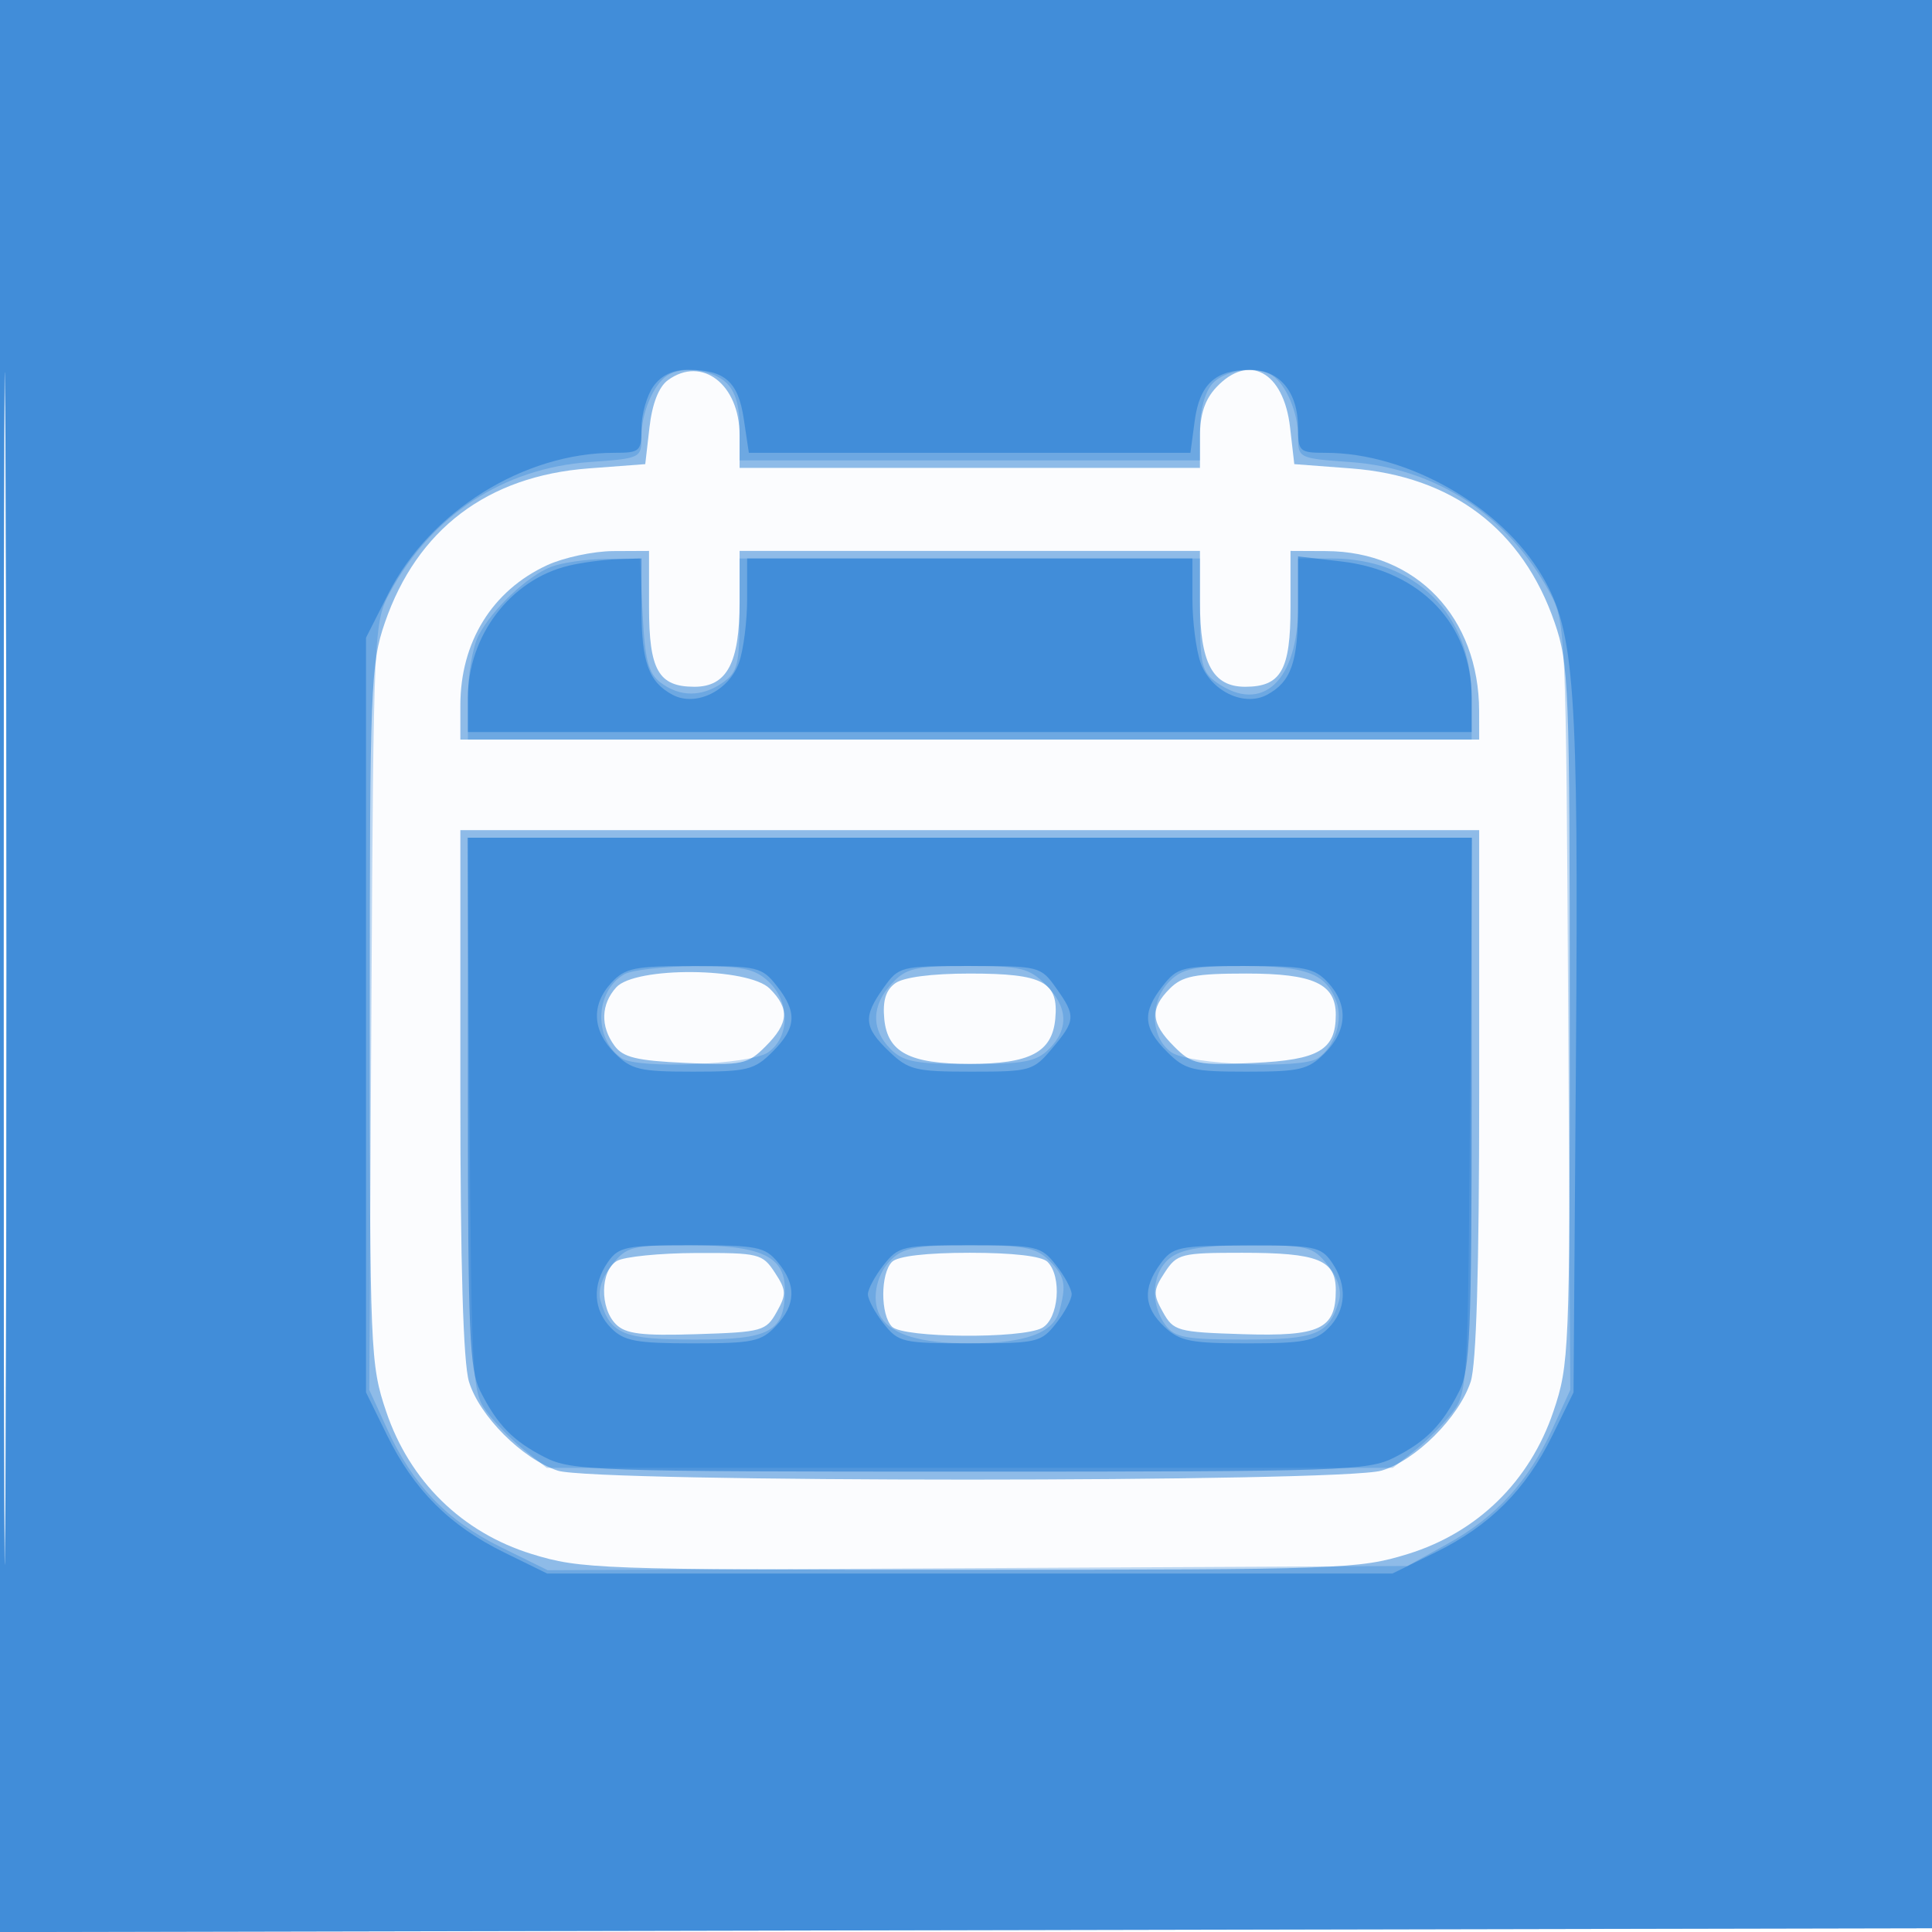 <svg xmlns="http://www.w3.org/2000/svg" width="256" height="256"><path fill="#1976D2" fill-opacity=".016" fill-rule="evenodd" d="M0 128.004v128.004l128.25-.254 128.25-.254.254-127.75L257.008 0H0v128.004m.485.496c0 70.4.119 99.053.265 63.672.146-35.38.146-92.98 0-128C.604 29.153.485 58.1.485 128.5"/><path fill="#1976D2" fill-opacity=".482" fill-rule="evenodd" d="M0 128.004v128.004l128.25-.254 128.25-.254.254-127.75L257.008 0H0v128.004m.485.496c0 70.4.119 99.053.265 63.672.146-35.38.146-92.98 0-128C.604 29.153.485 58.1.485 128.5m88.016-78.124c-1.211.885-2.081 3.113-2.441 6.25L85.5 61.5l-7.5.566c-13.418 1.013-22.749 8.079-27.006 20.45C49.114 87.98 49 90.961 49 134.462c0 44.726.067 46.348 2.172 52.581 3.116 9.227 10.058 16.021 19.281 18.87 6.48 2.001 8.868 2.087 58.047 2.087 49.179 0 51.567-.086 58.047-2.087 9.223-2.849 16.165-9.643 19.281-18.87 2.105-6.233 2.172-7.855 2.172-52.581 0-43.501-.114-46.482-1.994-51.946-4.257-12.371-13.588-19.437-27.006-20.45l-7.5-.566-.56-4.874c-.846-7.372-5.469-9.886-9.766-5.312-1.517 1.616-2.174 3.579-2.174 6.5V62H98v-4.326c0-6.74-5.004-10.585-9.499-7.298M72.5 74.89C65.222 78.249 61 85.07 61 93.468V98h135l-.006-3.75c-.018-12.453-8.334-21.173-20.244-21.228L171 73v7.429C171 88.797 169.746 91 164.985 91 160.682 91 159 87.847 159 79.777V73H98v6.777C98 87.847 96.318 91 92.015 91 87.254 91 86 88.797 86 80.429V73l-4.75.022c-2.612.012-6.55.853-8.75 1.868M61 144.634c0 22.994.382 35.91 1.138 38.432 1.357 4.528 7.036 10.227 11.761 11.801 4.769 1.589 103.862 1.585 109.167-.005 4.528-1.357 10.227-7.036 11.801-11.761.757-2.271 1.133-14.965 1.133-38.25V110H61v34.634m20.655-13.805c-2.027 2.24-2.119 5.154-.244 7.718 1.145 1.566 2.928 1.999 9.442 2.295 7.522.341 8.194.202 10.589-2.193 3.079-3.079 3.218-4.989.558-7.649-2.835-2.835-17.82-2.961-20.345-.171m36.957-.535c-1.24.907-1.671 2.321-1.441 4.727.423 4.412 3.351 5.95 11.329 5.95 7.978 0 10.906-1.538 11.329-5.95.472-4.931-1.58-6.021-11.329-6.021-5.063 0-8.784.487-9.888 1.294M155 131c-2.66 2.66-2.521 4.57.558 7.649 2.395 2.395 3.067 2.534 10.589 2.193 8.594-.39 10.853-1.718 10.853-6.378 0-4.1-2.952-5.464-11.829-5.464-6.838 0-8.497.326-10.171 2m-73.25 36.08c-2.212 1.289-2.296 6.231-.142 8.385 1.289 1.289 3.411 1.551 10.714 1.321 8.665-.272 9.179-.414 10.583-2.921 1.323-2.362 1.299-2.905-.238-5.25-1.634-2.494-2.117-2.614-10.44-2.585-4.8.017-9.514.489-10.477 1.05m36.45.12c-1.55 1.55-1.55 7.05 0 8.6 1.496 1.496 17.136 1.626 19.866.165 2.217-1.187 2.688-6.811.734-8.765-.758-.758-4.556-1.2-10.3-1.2-5.744 0-9.542.442-10.3 1.2m36.133 1.415c-1.537 2.345-1.561 2.888-.238 5.25 1.404 2.507 1.918 2.649 10.583 2.921 10.221.321 12.322-.672 12.322-5.822 0-4.024-2.352-4.964-12.411-4.964-8.109 0-8.63.133-10.256 2.615"/><path fill="#1976D2" fill-opacity=".277" fill-rule="evenodd" d="M0 128.004v128.004l128.25-.254 128.25-.254.254-127.75L257.008 0H0v128.004m.485.496c0 70.4.119 99.053.265 63.672.146-35.38.146-92.98 0-128C.604 29.153.485 58.1.485 128.5M88.4 49.765c-1.831 1.223-3.4 4.93-3.4 8.035 0 2.91-.049 2.935-6.893 3.424-11.38.815-20.889 7.027-26.44 17.276-2.13 3.932-2.172 4.865-2.452 54.834l-.285 50.833 2.386 5.212c3.398 7.421 7.925 12.122 15.056 15.632l6.2 3.053 56.964-.282 56.964-.282 5.319-2.946c6.429-3.562 10.677-8.211 13.865-15.175l2.386-5.212-.285-50.833c-.28-49.969-.322-50.902-2.452-54.834-5.551-10.249-15.06-16.461-26.44-17.276-6.844-.489-6.893-.514-6.893-3.424 0-3.105-1.569-6.812-3.4-8.035-2.025-1.352-6.273-.784-7.945 1.064-.983 1.086-1.655 3.522-1.655 6V61H98v-4.345c0-2.939-.592-4.88-1.829-6-1.895-1.716-5.855-2.169-7.771-.89M73 75.121c-3.194 1.27-7.775 5.607-9.589 9.079C62.635 85.686 62 89.398 62 92.45V98h133v-5.55C195 81.402 187.552 74 176.435 74H172v6.365c0 9.848-4.756 14.296-10.777 10.078-1.959-1.371-2.223-2.442-2.223-9V74H98v7.443c0 6.558-.264 7.629-2.223 9-2.772 1.942-5.686 1.94-8.259-.005-1.592-1.203-2.056-2.969-2.359-8.968L84.781 74l-4.64.063c-2.553.035-5.766.511-7.141 1.058m-10.785 72.655c.28 36.114.324 36.826 2.476 39.559 1.204 1.531 3.443 3.77 4.975 4.974l2.785 2.191h112.098l2.785-2.191c1.532-1.204 3.771-3.443 4.975-4.974 2.152-2.733 2.196-3.445 2.476-39.559L195.07 111H61.93l.285 36.776m20.48-18.665c-3.891 2.263-4.059 8.611-.295 11.124 2.181 1.456 17.034.85 19.377-.792 2.923-2.047 2.94-6.697.034-9.404-1.81-1.686-3.496-2.034-9.75-2.009-4.158.017-8.373.503-9.366 1.081m35.479 1.203c-2.712 2.888-2.776 6.084-.174 8.686 1.686 1.686 3.333 2 10.5 2s8.814-.314 10.5-2c2.675-2.675 2.521-5.57-.455-8.545-2.19-2.191-3.302-2.455-10.325-2.455-6.935 0-8.13.275-10.046 2.314M155 130c-2.718 2.718-2.606 7.462.223 9.443 2.343 1.642 17.196 2.248 19.377.792 2.29-1.529 3.422-5.047 2.448-7.609-1.39-3.656-4.008-4.626-12.482-4.626-6.233 0-7.918.352-9.566 2m-73.945 37.657c-1.352 1.719-1.869 3.397-1.465 4.75 1.315 4.404 3.01 5.093 12.526 5.093 9.993 0 11.884-1.056 11.884-6.634 0-4.399-3.164-5.866-12.65-5.866-7.69 0-8.336.167-10.295 2.657M118 167c-2.016 2.016-2.593 5.567-1.235 7.6 1.53 2.291 5.32 3.4 11.622 3.4 7.507 0 11.202-1.345 12.015-4.372.929-3.463.705-4.521-1.402-6.628-1.686-1.686-3.333-2-10.5-2s-8.814.314-10.5 2m37.223-.443c-2.573 1.802-2.953 6.062-.804 9.002 1.224 1.674 2.665 1.941 10.465 1.941 9.516 0 11.211-.689 12.526-5.093.404-1.353-.113-3.031-1.465-4.75-1.959-2.49-2.605-2.657-10.295-2.657-5.808 0-8.854.455-10.427 1.557"/><path fill="#1976D2" fill-opacity=".521" fill-rule="evenodd" d="M0 128.004v128.004l128.25-.254 128.25-.254.254-127.75L257.008 0H0v128.004m.485.496c0 70.4.119 99.053.265 63.672.146-35.38.146-92.98 0-128C.604 29.153.485 58.1.485 128.5m86.072-77.277C85.701 52.445 85 54.92 85 56.723 85 59.826 84.807 60 81.358 60c-11.934 0-24.374 7.756-29.885 18.632L48.5 84.5v100l2.798 5.698c3.548 7.226 8.278 11.956 15.504 15.504L72.5 208.5h112l5.698-2.798c7.226-3.548 11.956-8.278 15.504-15.504l2.798-5.698.323-44.777c.351-48.688-.165-56.038-4.45-63.349C198.92 67.069 186.516 60 175.642 60c-3.449 0-3.642-.174-3.642-3.277 0-4.772-2.433-7.723-6.366-7.723-4.603 0-6.68 1.921-7.332 6.785L157.737 60h-58.51l-.674-4.497C97.811 50.558 96.031 49 91.122 49c-1.975 0-3.543.763-4.565 2.223m-11.192 23.73C67.67 76.788 62 84.216 62 92.46V97h133v-4.54c0-9.751-6.764-16.834-17.25-18.062l-5.75-.673v6.703c0 7.295-.932 9.93-4.114 11.633-3.07 1.643-7.502-.519-8.821-4.305-.586-1.68-1.065-5.462-1.065-8.405V74H99v5.351c0 2.943-.479 6.725-1.065 8.405-1.319 3.786-5.751 5.948-8.821 4.305C85.944 90.364 85 87.727 85 80.566V74l-3.25.102c-1.787.057-4.661.439-6.385.851M62 146.05c0 30.331.218 35.48 1.621 38.25 2.301 4.545 4.345 6.64 8.589 8.806 3.502 1.787 6.668 1.894 56.29 1.894s52.788-.107 56.29-1.894c4.244-2.166 6.288-4.261 8.589-8.806 1.403-2.77 1.621-7.919 1.621-38.25V111H62v35.05m19.039-15.861c-2.726 2.925-2.573 6.368.416 9.356 2.192 2.193 3.299 2.455 10.363 2.455 7.212 0 8.142-.232 10.546-2.636 3.177-3.178 3.31-5.237.563-8.729-1.961-2.494-2.549-2.635-10.961-2.635-7.856 0-9.125.254-10.927 2.189m36.029.715c-2.732 3.837-2.613 5.2.737 8.409 2.572 2.464 3.476 2.687 10.911 2.687 7.824 0 8.196-.107 10.695-3.077 3.126-3.714 3.164-4.307.521-8.019-2.031-2.851-2.238-2.904-11.432-2.904s-9.401.053-11.432 2.904m37.005-.269c-2.747 3.492-2.614 5.551.563 8.729 2.404 2.404 3.334 2.636 10.546 2.636 7.064 0 8.171-.262 10.363-2.455 2.989-2.988 3.142-6.431.416-9.356-1.802-1.935-3.071-2.189-10.927-2.189-8.412 0-9 .141-10.961 2.635m-73.516 36.588c-2.124 3.031-1.955 6.379.443 8.777 1.698 1.698 3.333 2 10.826 2 7.932 0 9.045-.234 11-2.314 2.647-2.819 2.719-5.453.23-8.436-1.705-2.045-2.746-2.25-11.41-2.25-8.717 0-9.666.19-11.089 2.223m36.516.412c-1.14 1.449-2.073 3.188-2.073 3.865s.933 2.416 2.073 3.865c1.975 2.511 2.512 2.635 11.427 2.635s9.452-.124 11.427-2.635c1.14-1.449 2.073-3.188 2.073-3.865s-.933-2.416-2.073-3.865c-1.975-2.511-2.512-2.635-11.427-2.635s-9.452.124-11.427 2.635m36.677-.165c-2.369 3.258-2.2 5.758.564 8.356 2.01 1.888 3.459 2.174 11 2.174 7.353 0 8.993-.307 10.686-2 2.398-2.398 2.567-5.746.443-8.777-1.429-2.042-2.348-2.22-11.25-2.192-9.07.03-9.806.187-11.443 2.439"/></svg>